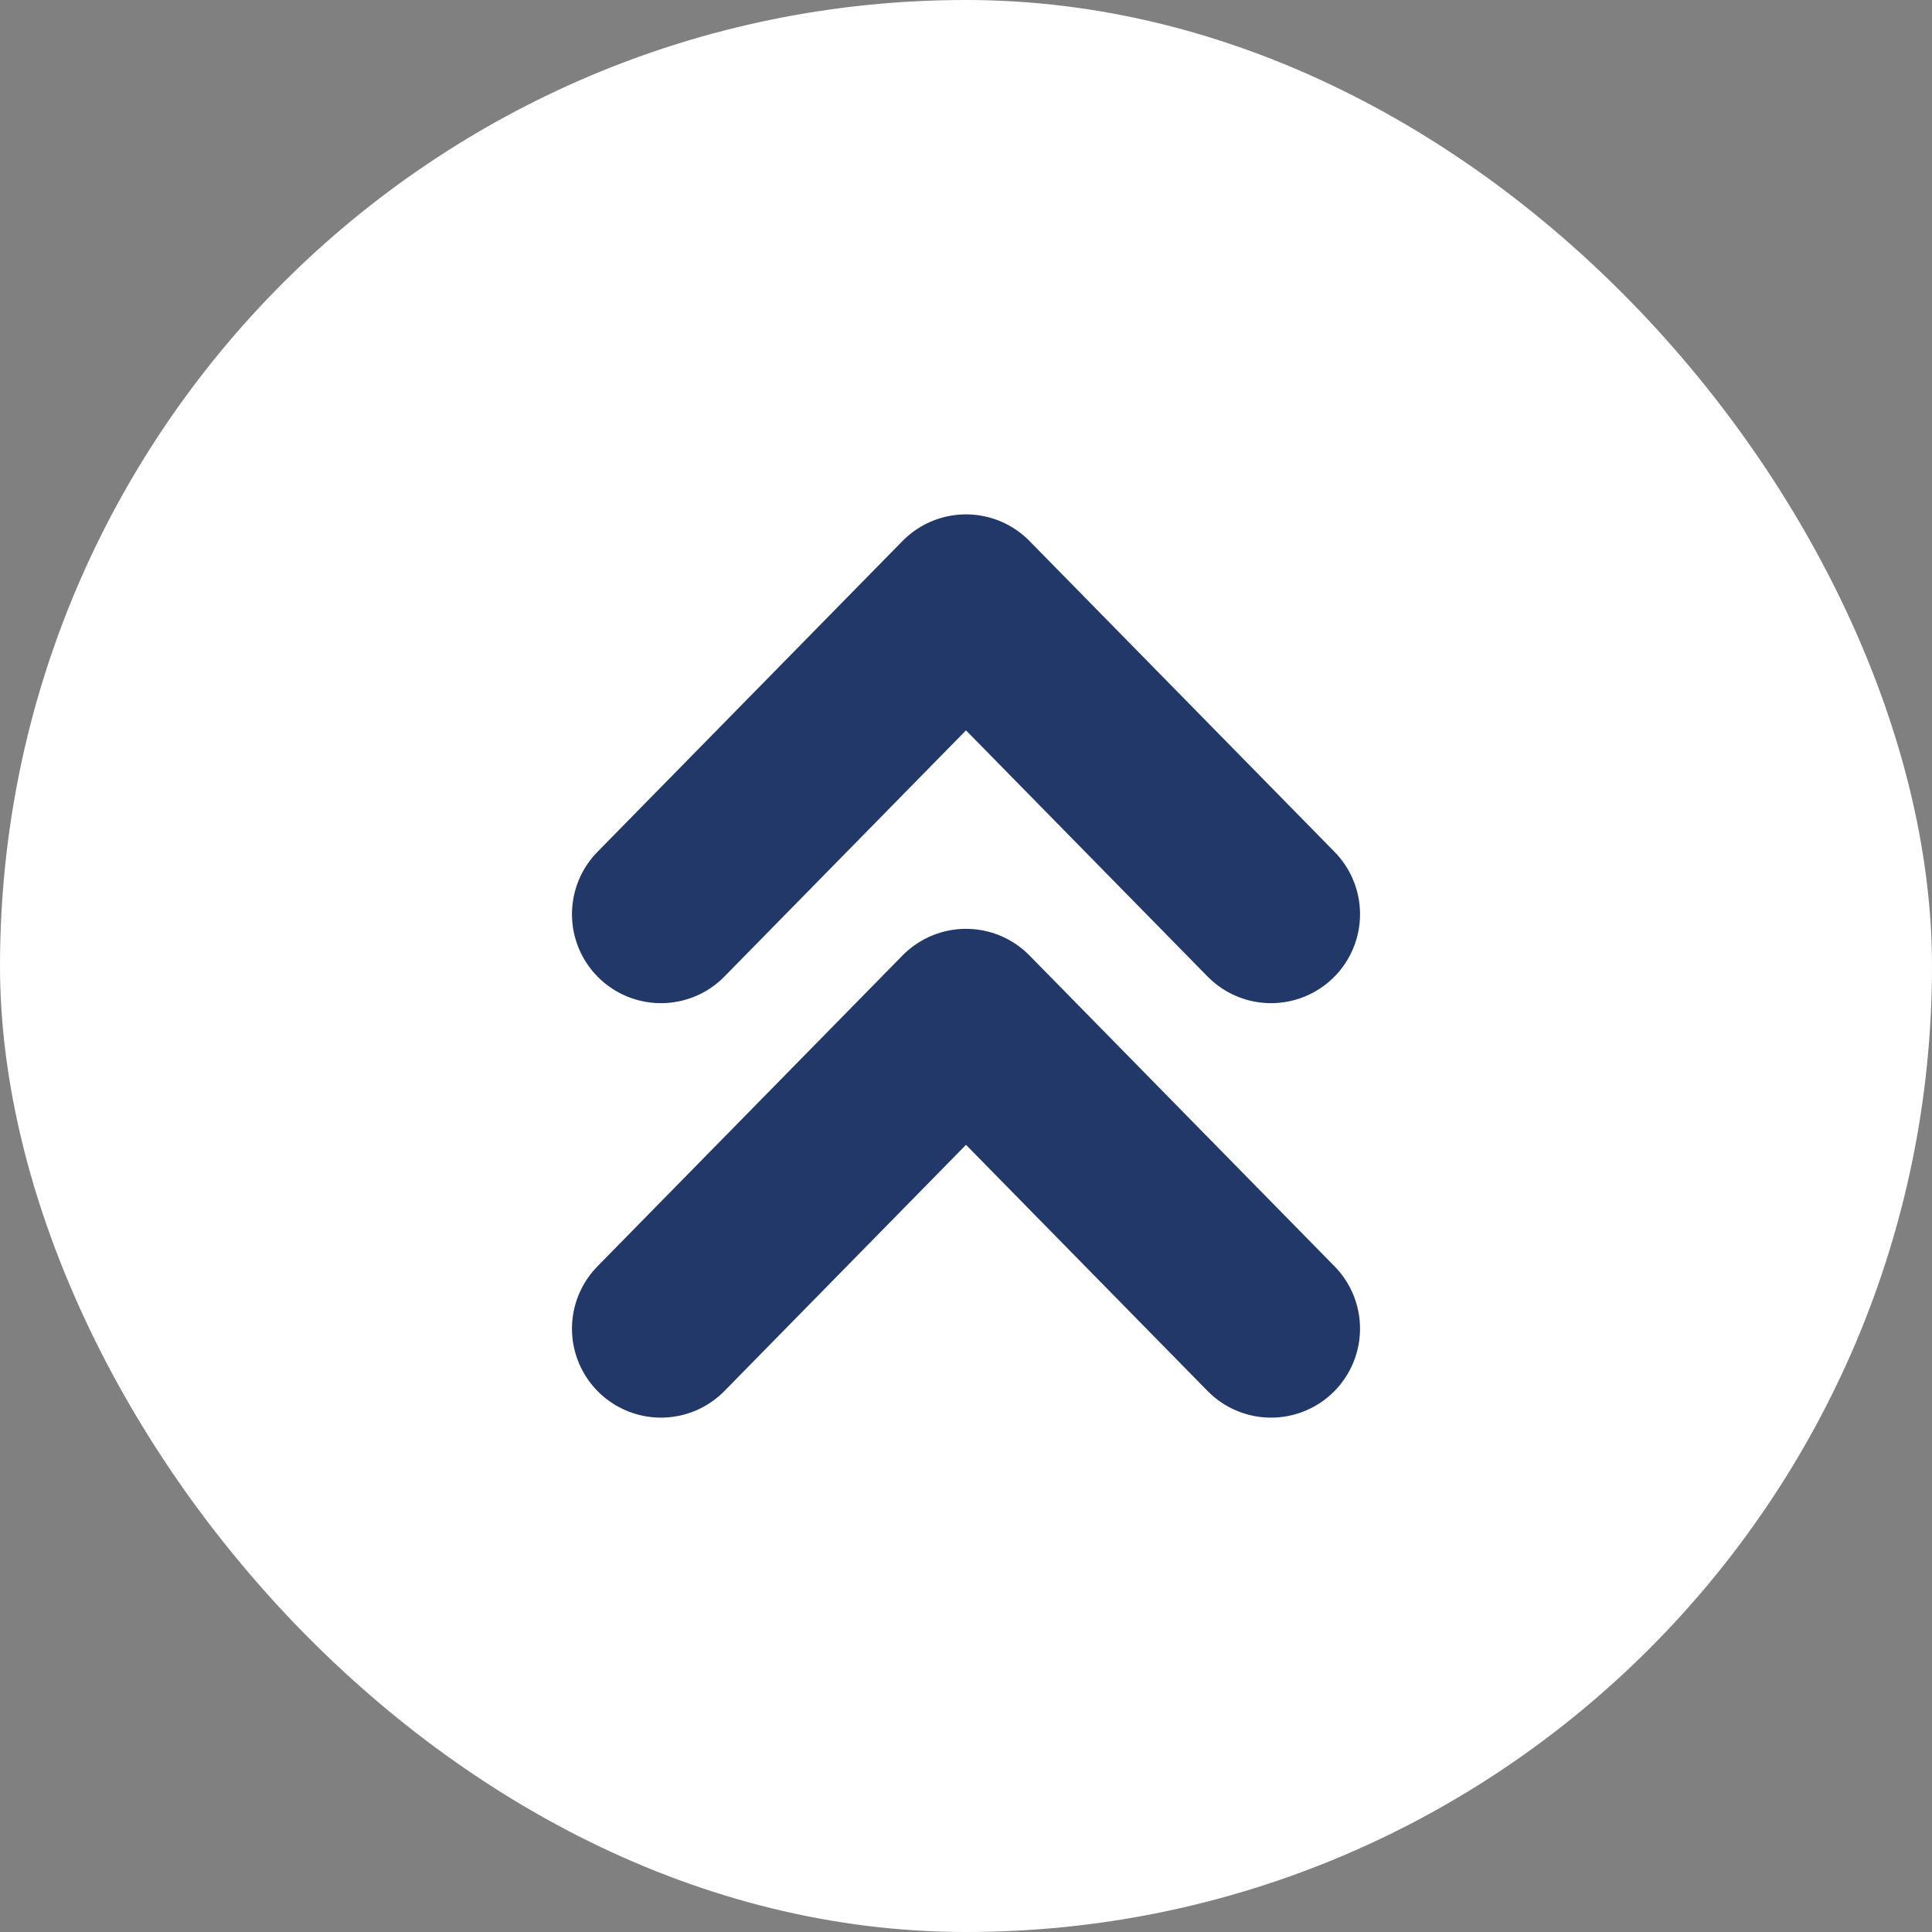 <svg width="38" height="38" viewBox="0 0 38 38" fill="none" xmlns="http://www.w3.org/2000/svg">
<rect x="0" y="0" width="38" height="38" fill="#808080" stroke="none"/>
<rect width="38" height="38" rx="19" fill="white"/>
<path d="M25 17.981L19 11.867L13 17.981" stroke="#213868" stroke-width="3.5" stroke-linecap="round" stroke-linejoin="round"/>
<path d="M25 26.133L19 20.019L13 26.133" stroke="#213868" stroke-width="3.5" stroke-linecap="round" stroke-linejoin="round"/>
</svg>
